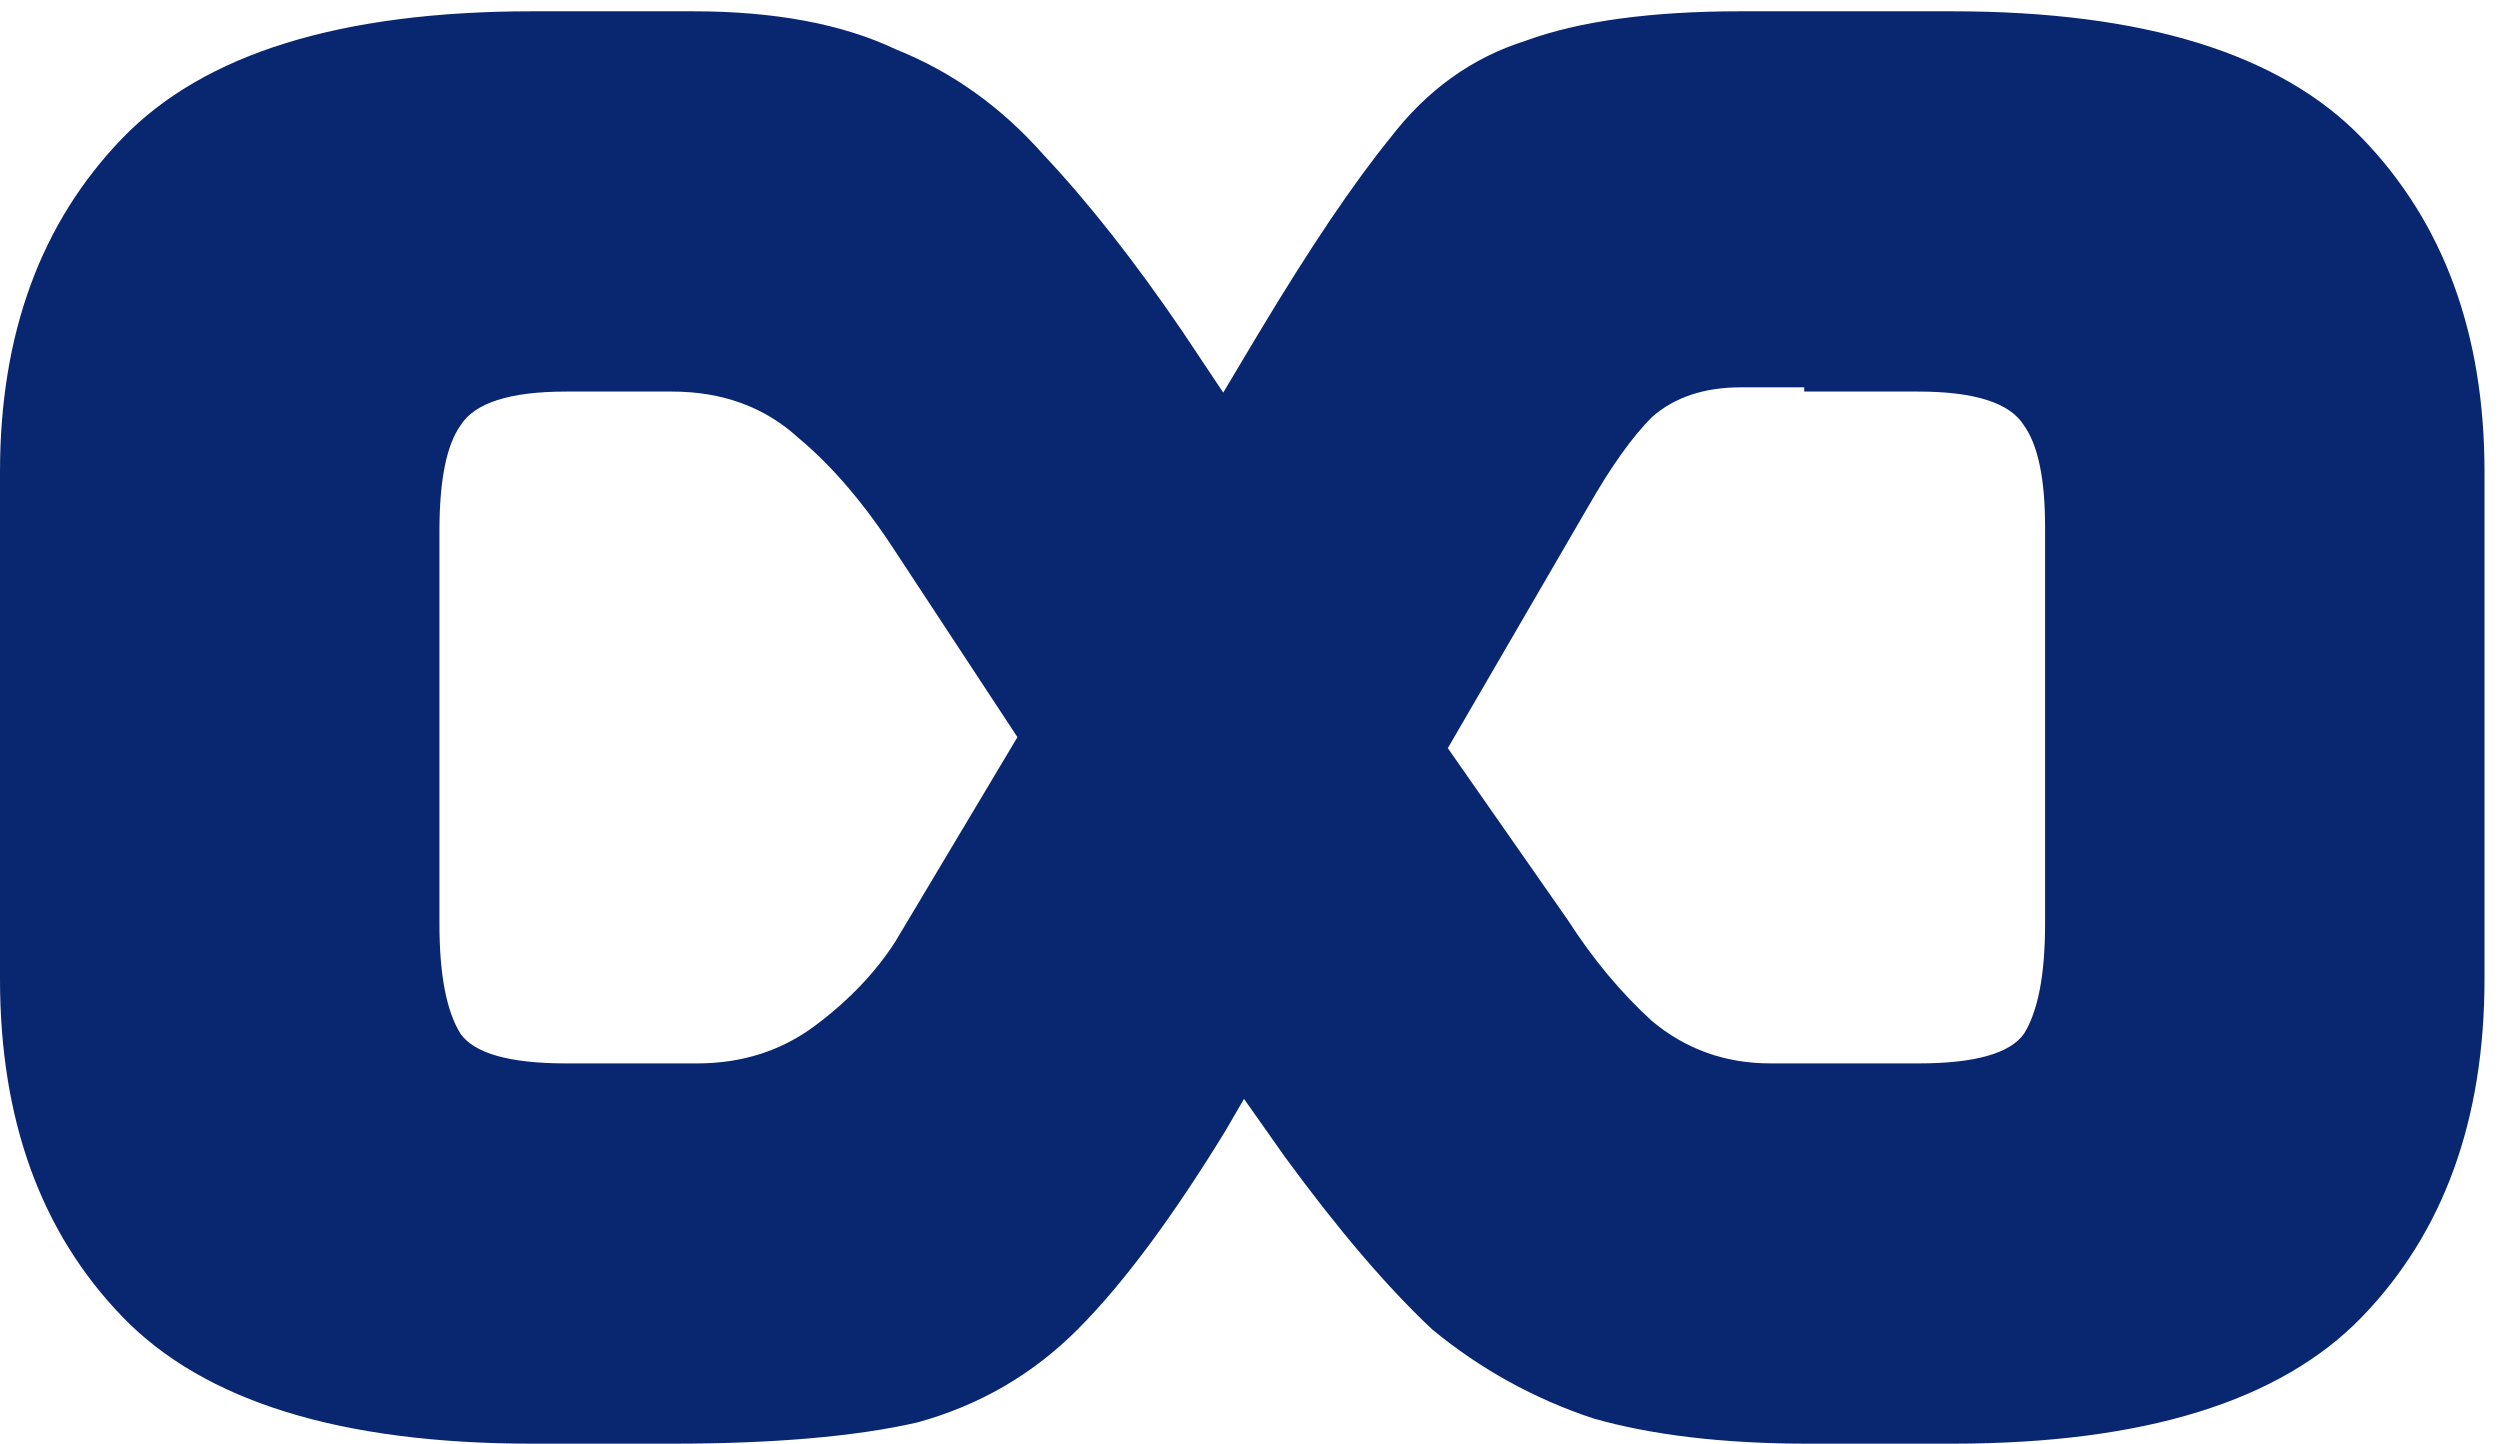<svg width="142" height="82" viewBox="0 0 142 82" fill="none" xmlns="http://www.w3.org/2000/svg">
<path d="M32.16 82.001L35.52 60.401H39.6C42.16 60.401 44.4 59.681 46.32 58.241C48.24 56.801 49.76 55.201 50.88 53.441L71.52 18.881C74.4 14.081 76.88 10.401 78.96 7.841C81.04 5.121 83.6 3.281 86.64 2.321C89.68 1.201 93.76 0.641 98.88 0.641H104.16V22.001H98.88C96.8 22.001 95.12 22.561 93.84 23.681C92.72 24.801 91.52 26.481 90.24 28.721L69.6 64.241C66.56 69.201 63.76 72.961 61.2 75.521C58.64 78.081 55.6 79.841 52.08 80.801C48.56 81.601 43.92 82.001 38.16 82.001H32.16ZM37.92 60.401L34.56 82.001H30.24C19.36 82.001 11.6 79.601 6.96 74.801C2.32 70.001 0 63.601 0 55.601V26.801C0 18.961 2.32 12.641 6.96 7.841C11.6 3.041 19.36 0.641 30.24 0.641H37.68V22.241H32.16C28.96 22.241 26.96 22.881 26.16 24.161C25.36 25.281 24.96 27.281 24.96 30.161V52.481C24.96 55.361 25.36 57.441 26.16 58.721C26.96 59.841 28.96 60.401 32.16 60.401H37.92ZM78.24 35.441L62.4 48.881L50.88 31.361C49.12 28.641 47.28 26.481 45.36 24.881C43.44 23.121 41.04 22.241 38.16 22.241H35.52V0.641H39.36C44 0.641 47.84 1.361 50.88 2.801C54.08 4.081 56.88 6.081 59.28 8.801C61.84 11.521 64.48 14.881 67.2 18.881L78.24 35.441ZM65.52 55.121L80.16 39.521L89.04 52.241C90.48 54.481 92.08 56.401 93.84 58.001C95.76 59.601 98 60.401 100.56 60.401H105.36V82.001H102.72C97.92 82.001 93.84 81.521 90.48 80.561C87.12 79.441 84.08 77.761 81.36 75.521C78.8 73.121 76 69.841 72.96 65.681L65.52 55.121ZM103.68 82.001L102.48 60.401H108.96C112.16 60.401 114.16 59.841 114.96 58.721C115.76 57.441 116.16 55.361 116.16 52.481V29.921C116.16 27.201 115.76 25.281 114.96 24.161C114.16 22.881 112.16 22.241 108.96 22.241H102.48V0.641H110.88C121.76 0.641 129.52 3.041 134.16 7.841C138.8 12.641 141.12 18.961 141.12 26.801V55.601C141.12 63.601 138.8 70.001 134.16 74.801C129.52 79.601 121.76 82.001 110.88 82.001H103.68Z" fill="#092770"/>
</svg>
